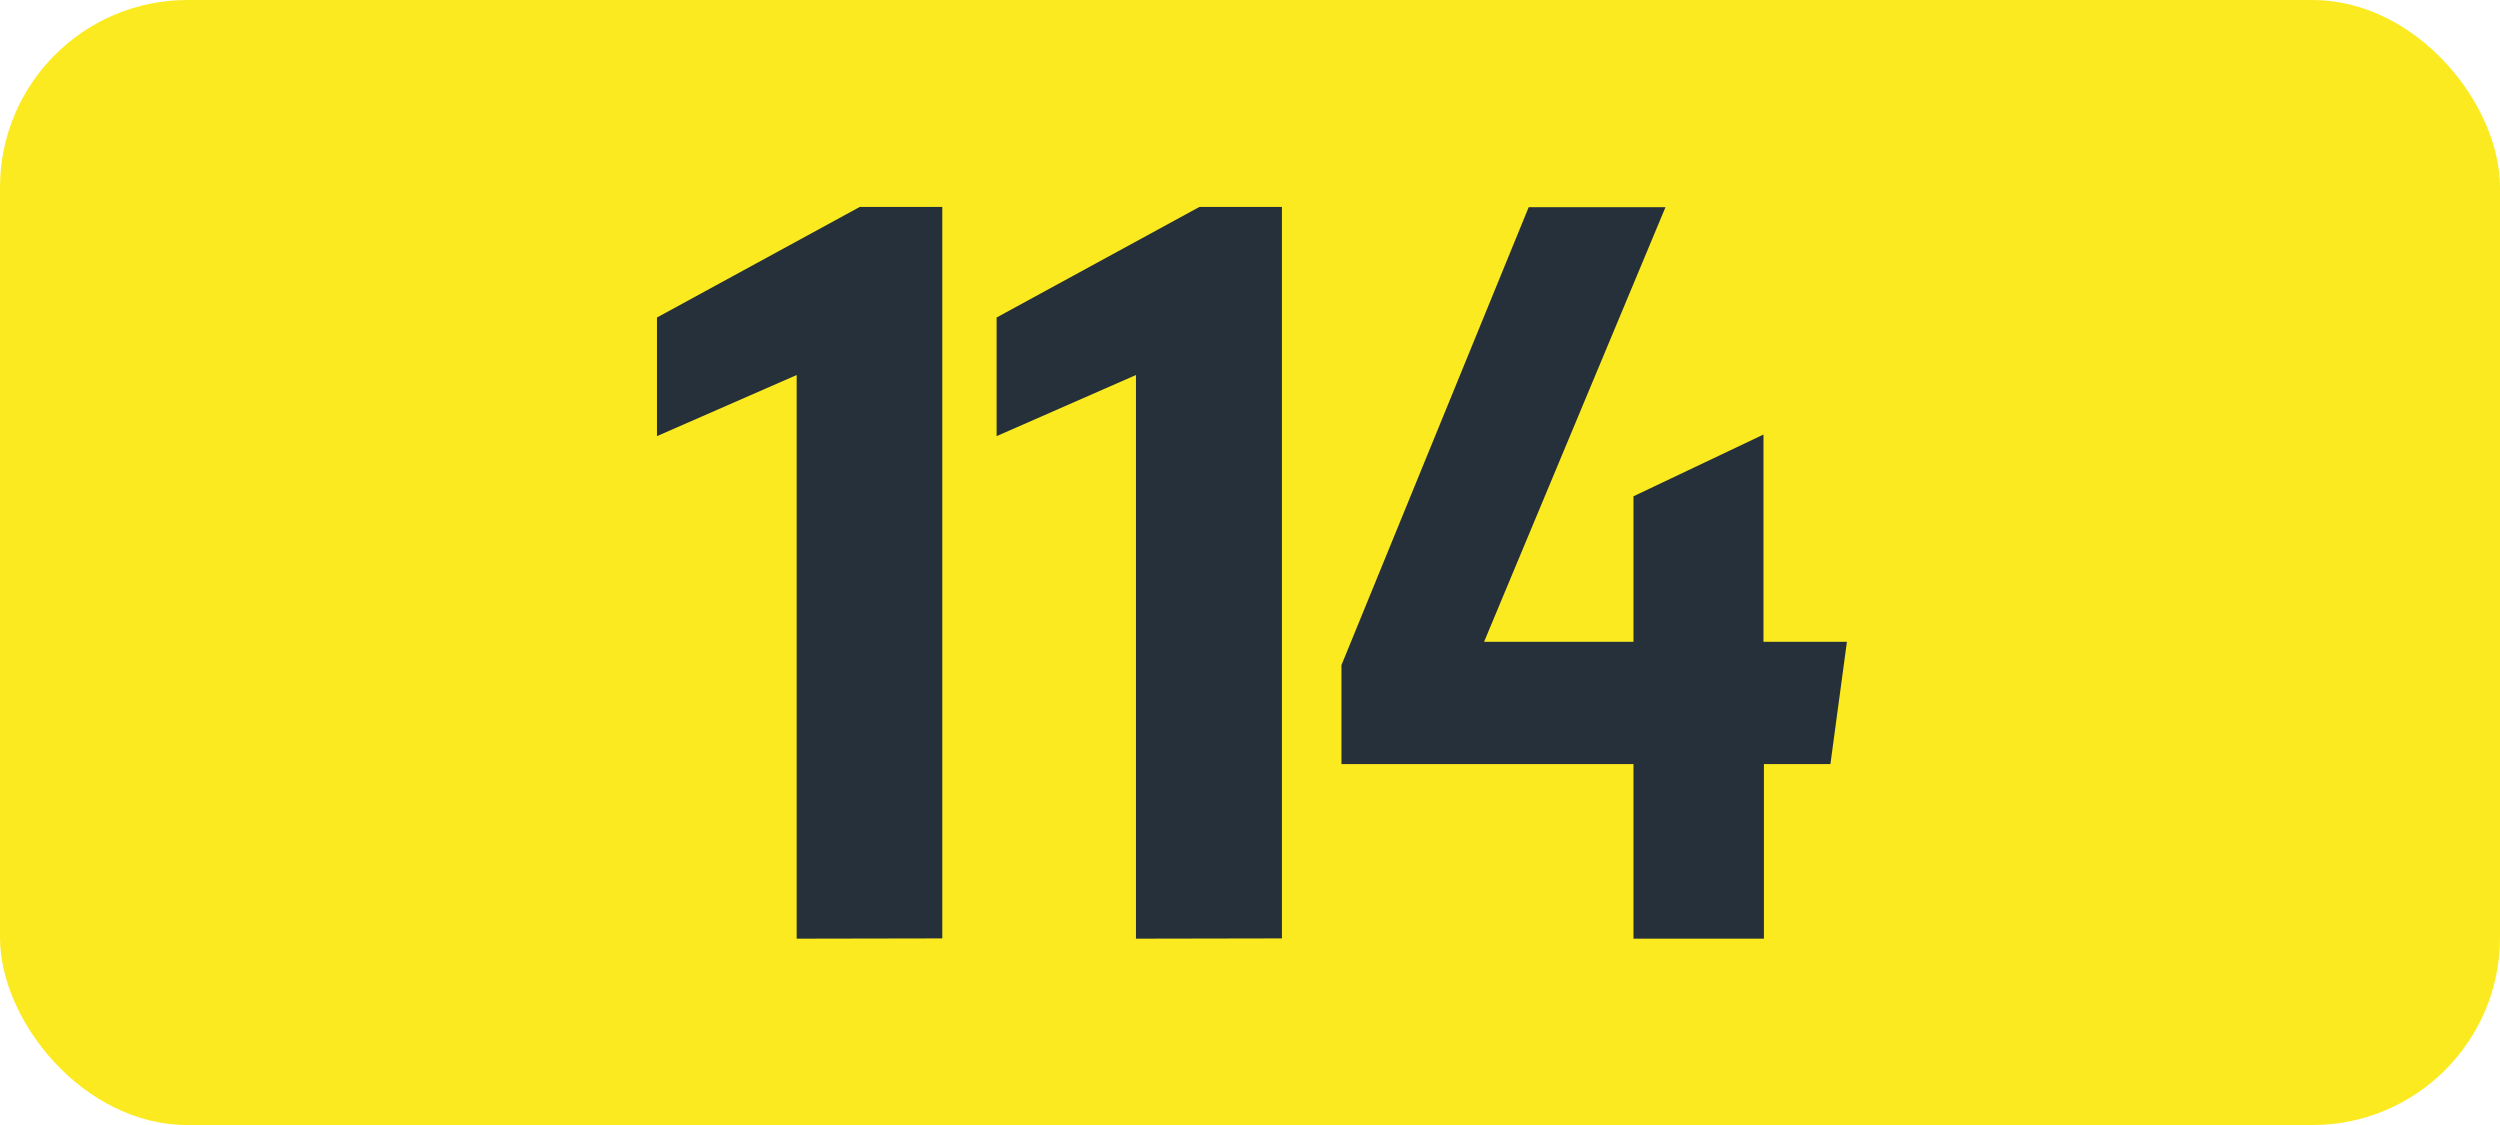 <svg id="Calque_1" data-name="Calque 1" xmlns="http://www.w3.org/2000/svg" viewBox="0 0 283.46 127.56"><defs><style>.cls-1{fill:#fbea20;}.cls-2{fill:#25303b;}.cls-3{fill:none;stroke:#1d1d1b;stroke-miterlimit:10;stroke-width:0.1px;stroke-dasharray:1.2;}</style></defs><rect class="cls-1" width="283.46" height="127.56" rx="21.26"/><path class="cls-2" d="M90.33,106.43V42.52L74.49,49.45V36l23-12.54h9.35V106.4Z"/><path class="cls-2" d="M128.8,106.43V42.52L113,49.45V36l23-12.54h9.35V106.4Z"/><path class="cls-2" d="M185.21,86.63H152.1V75.41l21.23-51.92h15.51L168.27,72.77h16.94V56.27l14.74-7v23.5h9.46l-1.87,13.86H200v19.8H185.21Z"/><path class="cls-3" d="M51.1,36.85"/><path class="cls-3" d="M51.1,0"/><path class="cls-3" d="M51.1,36.85"/><path class="cls-3" d="M51.1,0"/></svg>